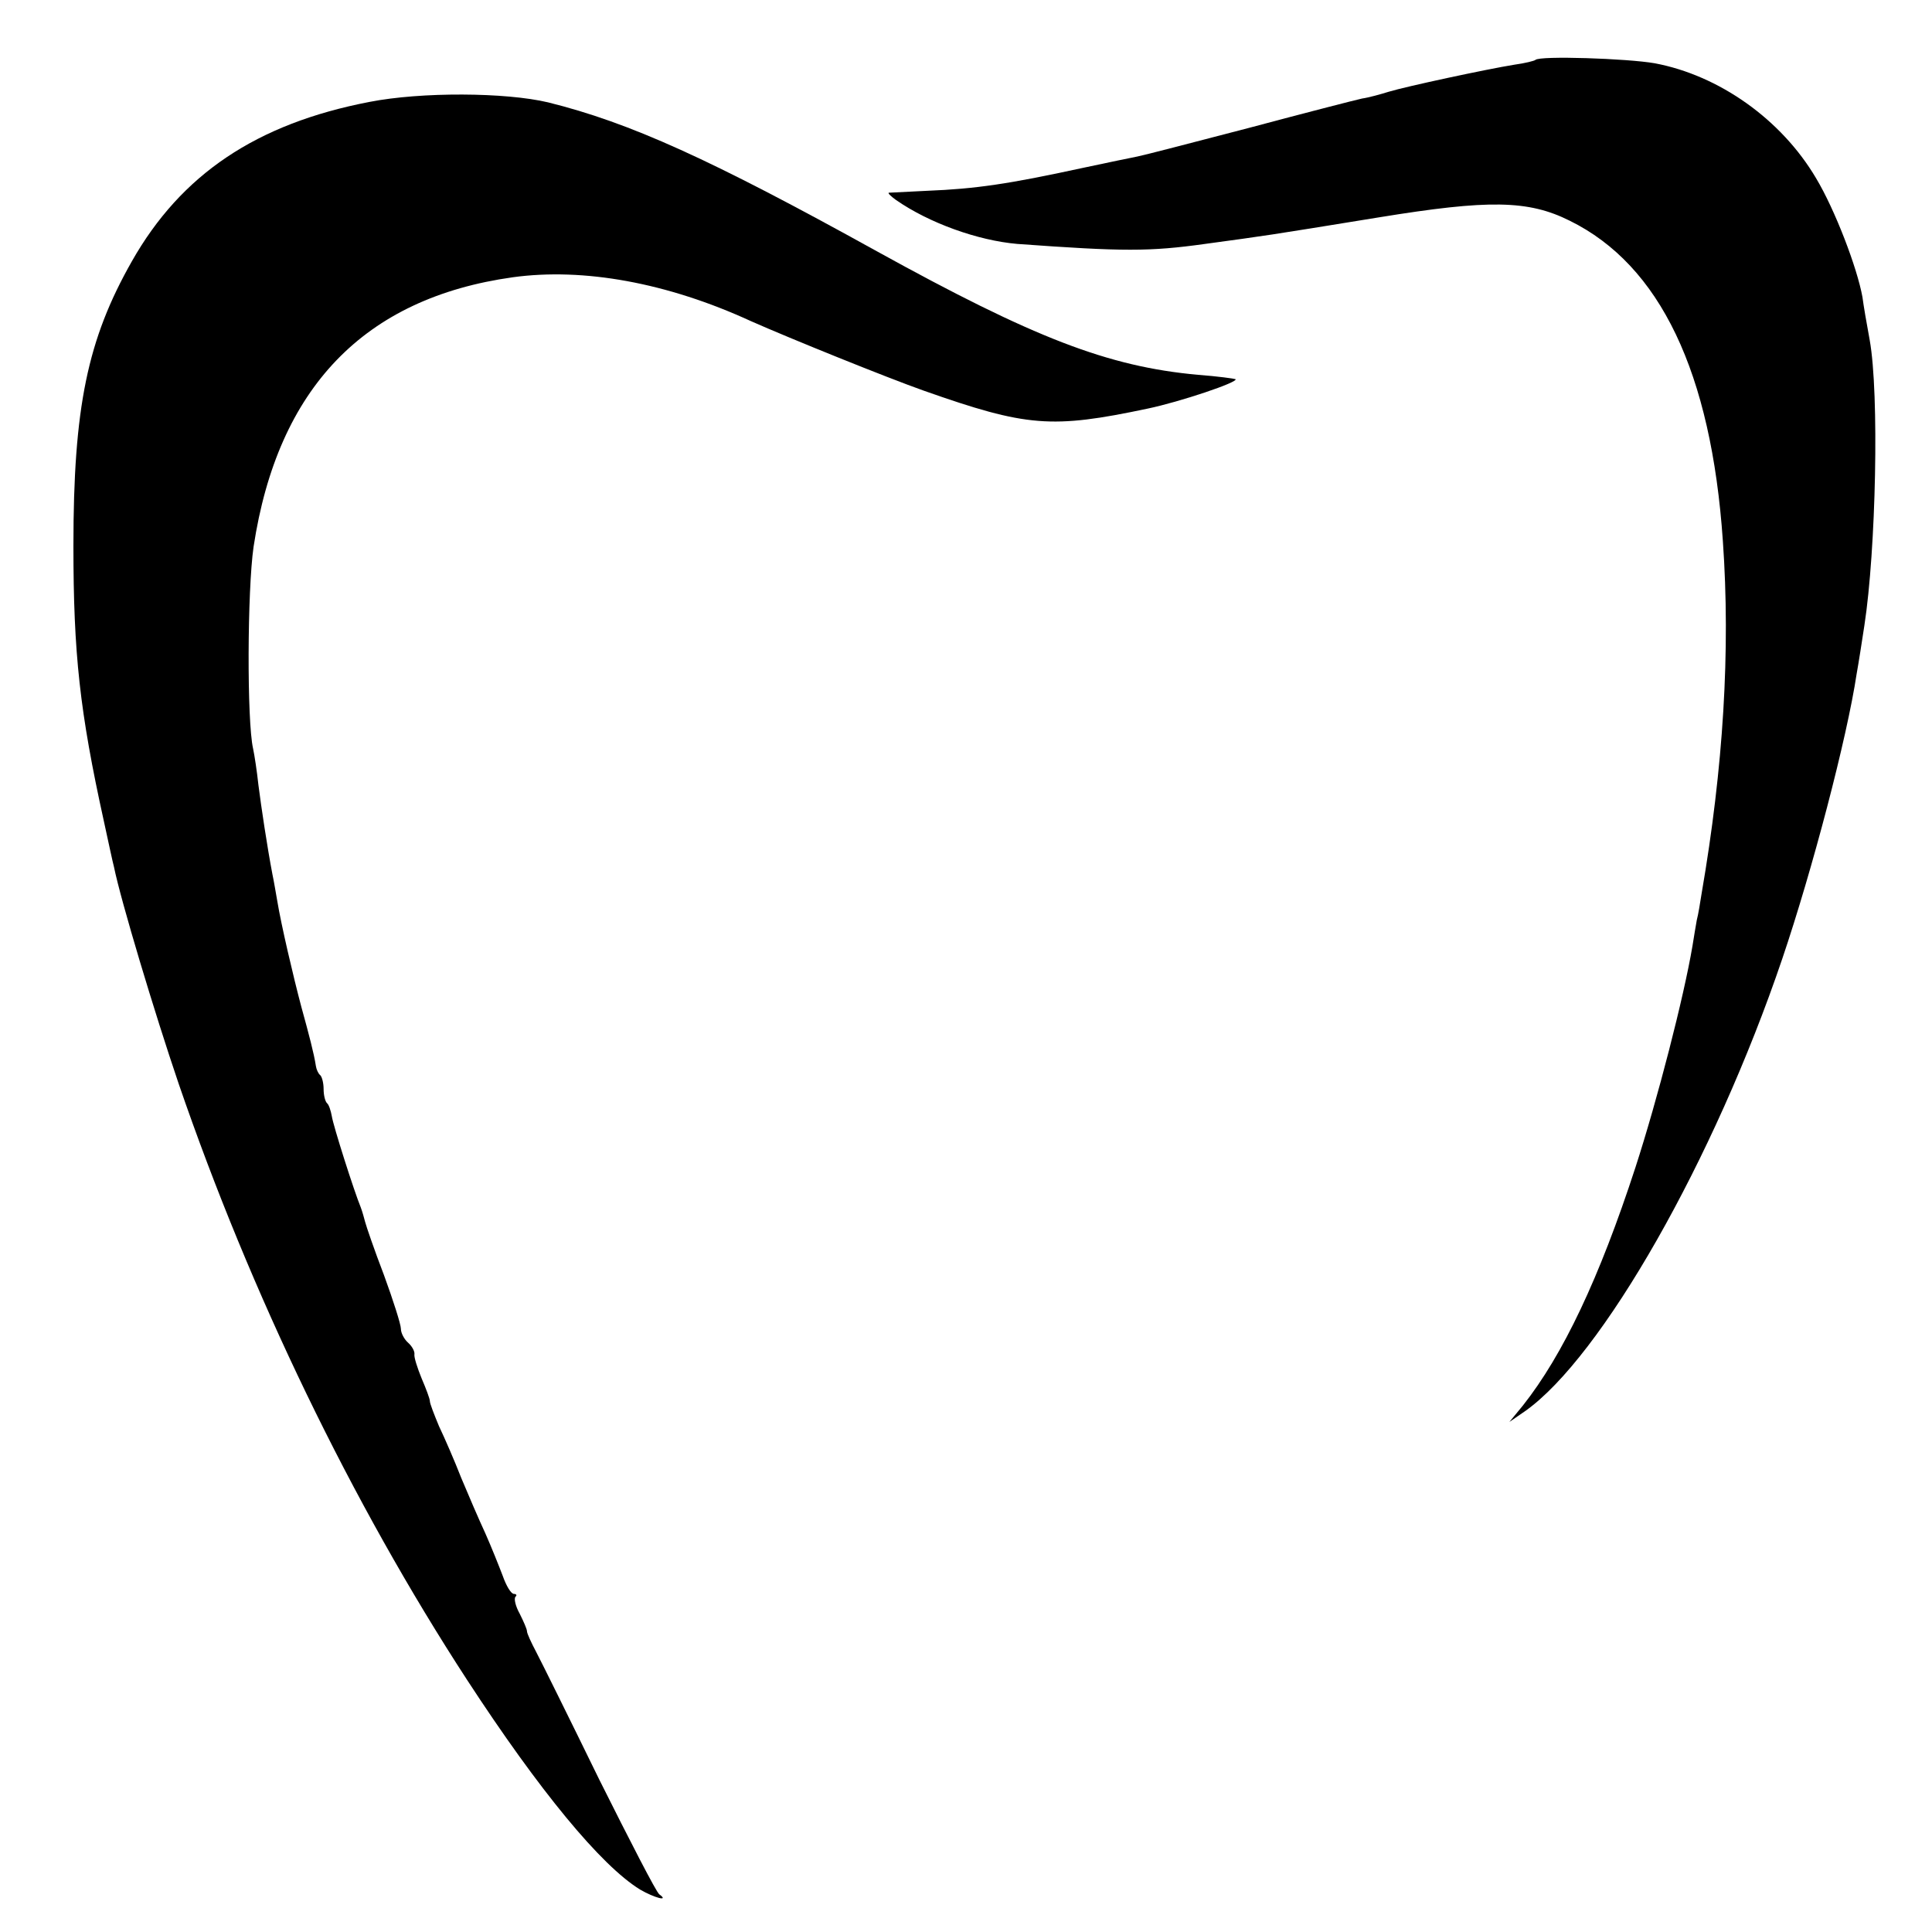 <?xml version="1.0" standalone="no"?>
<!DOCTYPE svg PUBLIC "-//W3C//DTD SVG 20010904//EN"
 "http://www.w3.org/TR/2001/REC-SVG-20010904/DTD/svg10.dtd">
<svg version="1.0" xmlns="http://www.w3.org/2000/svg"
 width="400pt" height="400pt" viewBox="0 0 400 400"
 preserveAspectRatio="xMidYMid meet">
<g transform="translate(0,400) scale(0.1,-0.1)"
fill="#000000" stroke="none">
<path d="M3179 3876 c-2 -2 -22 -7 -44 -10 -56 -9 -224 -45 -260 -56 -16 -5
-41 -12 -55 -14 -14 -3 -119 -30 -235 -61 -115 -30 -219 -57 -230 -59 -11 -2
-63 -13 -115 -24 -152 -33 -220 -43 -320 -47 -41 -2 -77 -4 -80 -4 -2 -1 4 -7
15 -15 69 -48 170 -84 251 -91 220 -16 274 -16 389 0 132 18 120 16 360 55
227 37 309 36 395 -7 187 -92 293 -314 317 -663 16 -227 1 -469 -44 -730 -3
-19 -7 -44 -10 -55 -2 -11 -6 -35 -9 -54 -18 -106 -72 -316 -118 -458 -75
-230 -150 -388 -233 -493 l-28 -34 32 22 c159 112 392 521 533 937 62 183 134
457 154 590 4 22 11 67 16 100 24 156 31 480 11 591 -6 32 -13 73 -15 89 -11
61 -57 181 -96 246 -72 122 -201 213 -334 238 -57 10 -238 16 -247 7z"/>
<path d="M765 3789 c-234 -45 -390 -150 -492 -330 -92 -162 -121 -302 -121
-589 0 -223 13 -343 63 -570 9 -41 18 -84 21 -95 14 -69 84 -302 134 -449 149
-434 358 -867 597 -1234 150 -230 277 -384 358 -434 29 -17 62 -26 40 -10 -6
4 -61 111 -124 237 -62 127 -121 246 -131 265 -10 19 -19 38 -19 43 0 4 -7 20
-15 36 -9 16 -12 31 -9 35 4 3 2 6 -3 6 -6 0 -16 17 -23 37 -8 21 -24 61 -36
88 -13 28 -35 79 -50 115 -14 36 -35 84 -46 107 -10 24 -19 47 -19 52 0 5 -8
26 -17 47 -9 22 -16 44 -15 50 1 6 -5 17 -13 24 -8 7 -15 20 -15 29 0 9 -16
59 -35 111 -20 52 -37 102 -39 110 -2 8 -6 22 -9 30 -14 34 -57 169 -60 189
-2 11 -6 24 -10 27 -4 4 -7 17 -7 29 0 12 -3 25 -7 29 -4 3 -8 12 -9 19 -4 26
-14 64 -30 122 -17 64 -42 171 -50 220 -3 17 -7 41 -10 55 -11 58 -23 138 -29
185 -3 28 -8 61 -11 75 -13 57 -12 328 1 418 50 329 229 515 537 558 146 20
319 -11 493 -91 79 -35 279 -116 358 -144 213 -75 264 -79 463 -37 67 14 189
55 182 61 -2 1 -37 6 -78 9 -186 17 -339 76 -665 256 -345 191 -511 266 -680
308 -88 21 -263 22 -370 1z"/>
</g>
</svg>
